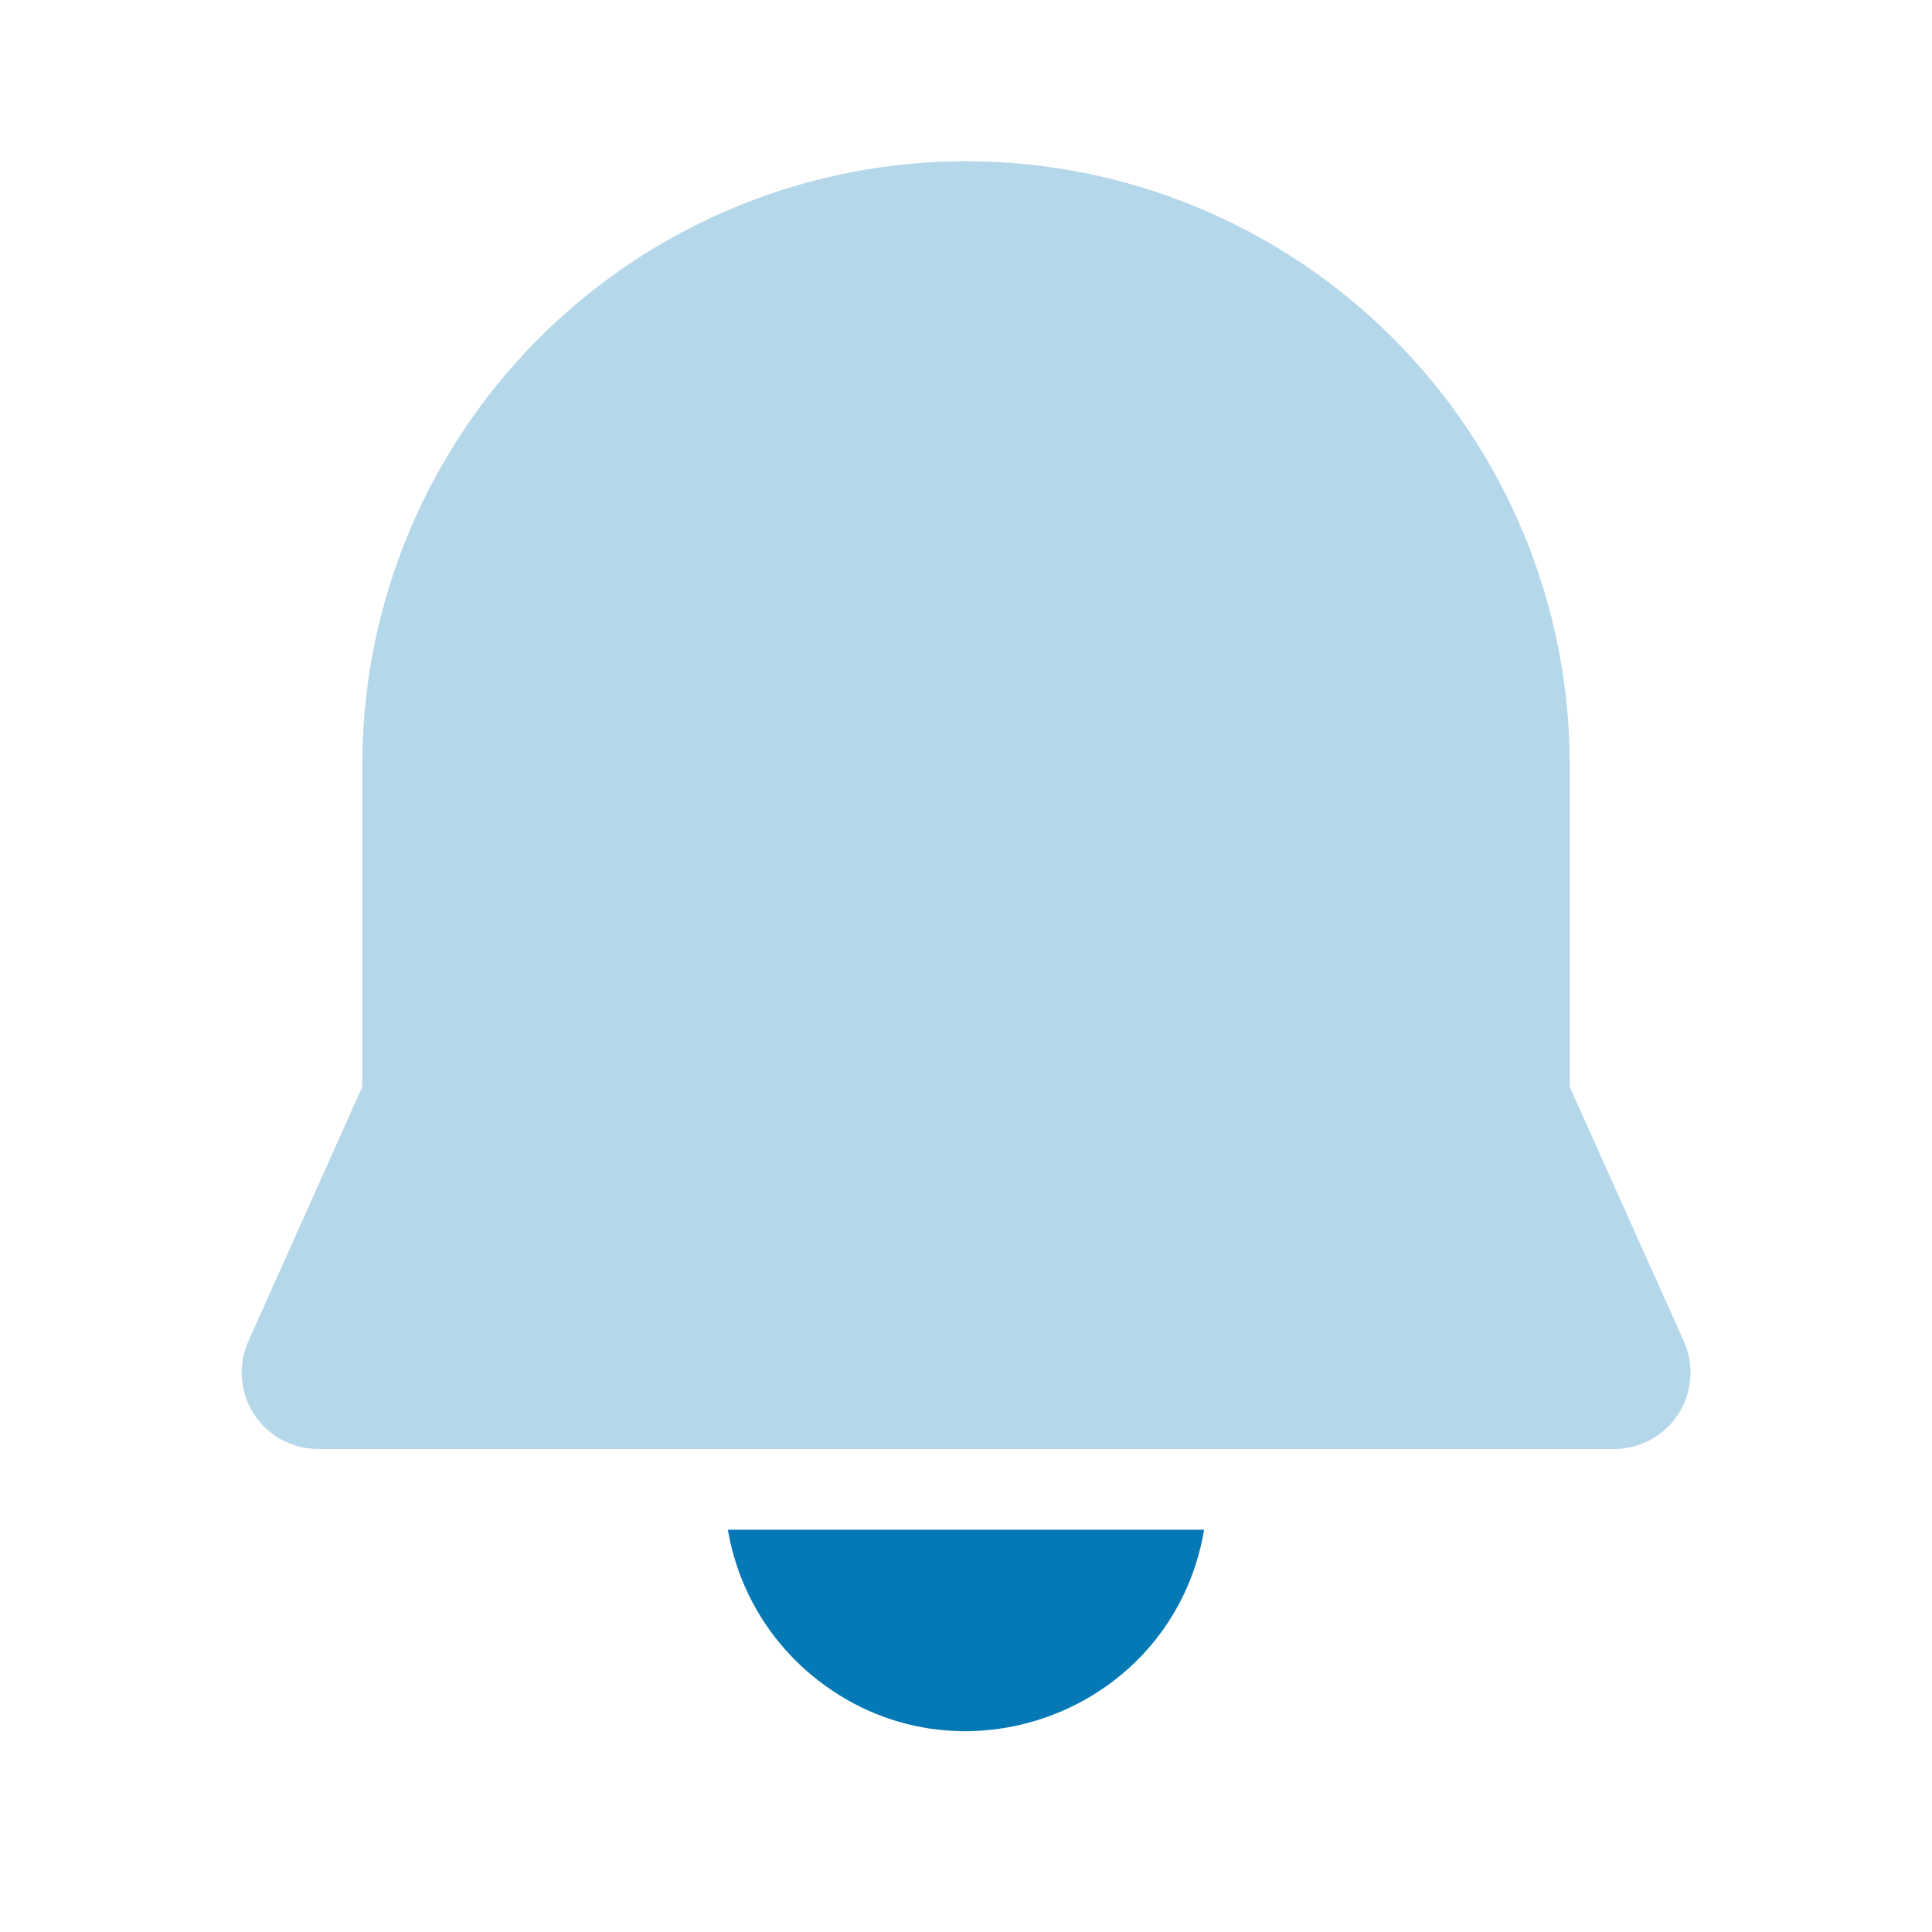 <svg width="24" height="24" viewBox="0 0 24 24" fill="none" xmlns="http://www.w3.org/2000/svg">
<path d="M9.042 19.003H14.958C14.573 21.28 11.868 22.286 10.088 20.814C9.533 20.355 9.162 19.713 9.042 19.003Z" fill="#0579B6"/>
<path opacity="0.3" d="M12 2.003C13.989 2.003 15.897 2.793 17.303 4.2C18.71 5.606 19.5 7.514 19.5 9.503V13.503L20.918 16.663C20.982 16.808 21.01 16.966 20.997 17.124C20.985 17.281 20.934 17.434 20.848 17.567C20.762 17.699 20.644 17.808 20.505 17.884C20.366 17.96 20.21 18 20.052 18H3.952C3.793 18 3.637 17.96 3.498 17.885C3.359 17.809 3.241 17.7 3.155 17.567C3.069 17.434 3.017 17.281 3.005 17.123C2.993 16.965 3.02 16.807 3.085 16.662L4.5 13.502V9.49L4.505 9.24C4.573 7.298 5.393 5.458 6.791 4.108C8.189 2.758 10.056 2.003 12 2.003Z" fill="#0579B6"/>
</svg>
